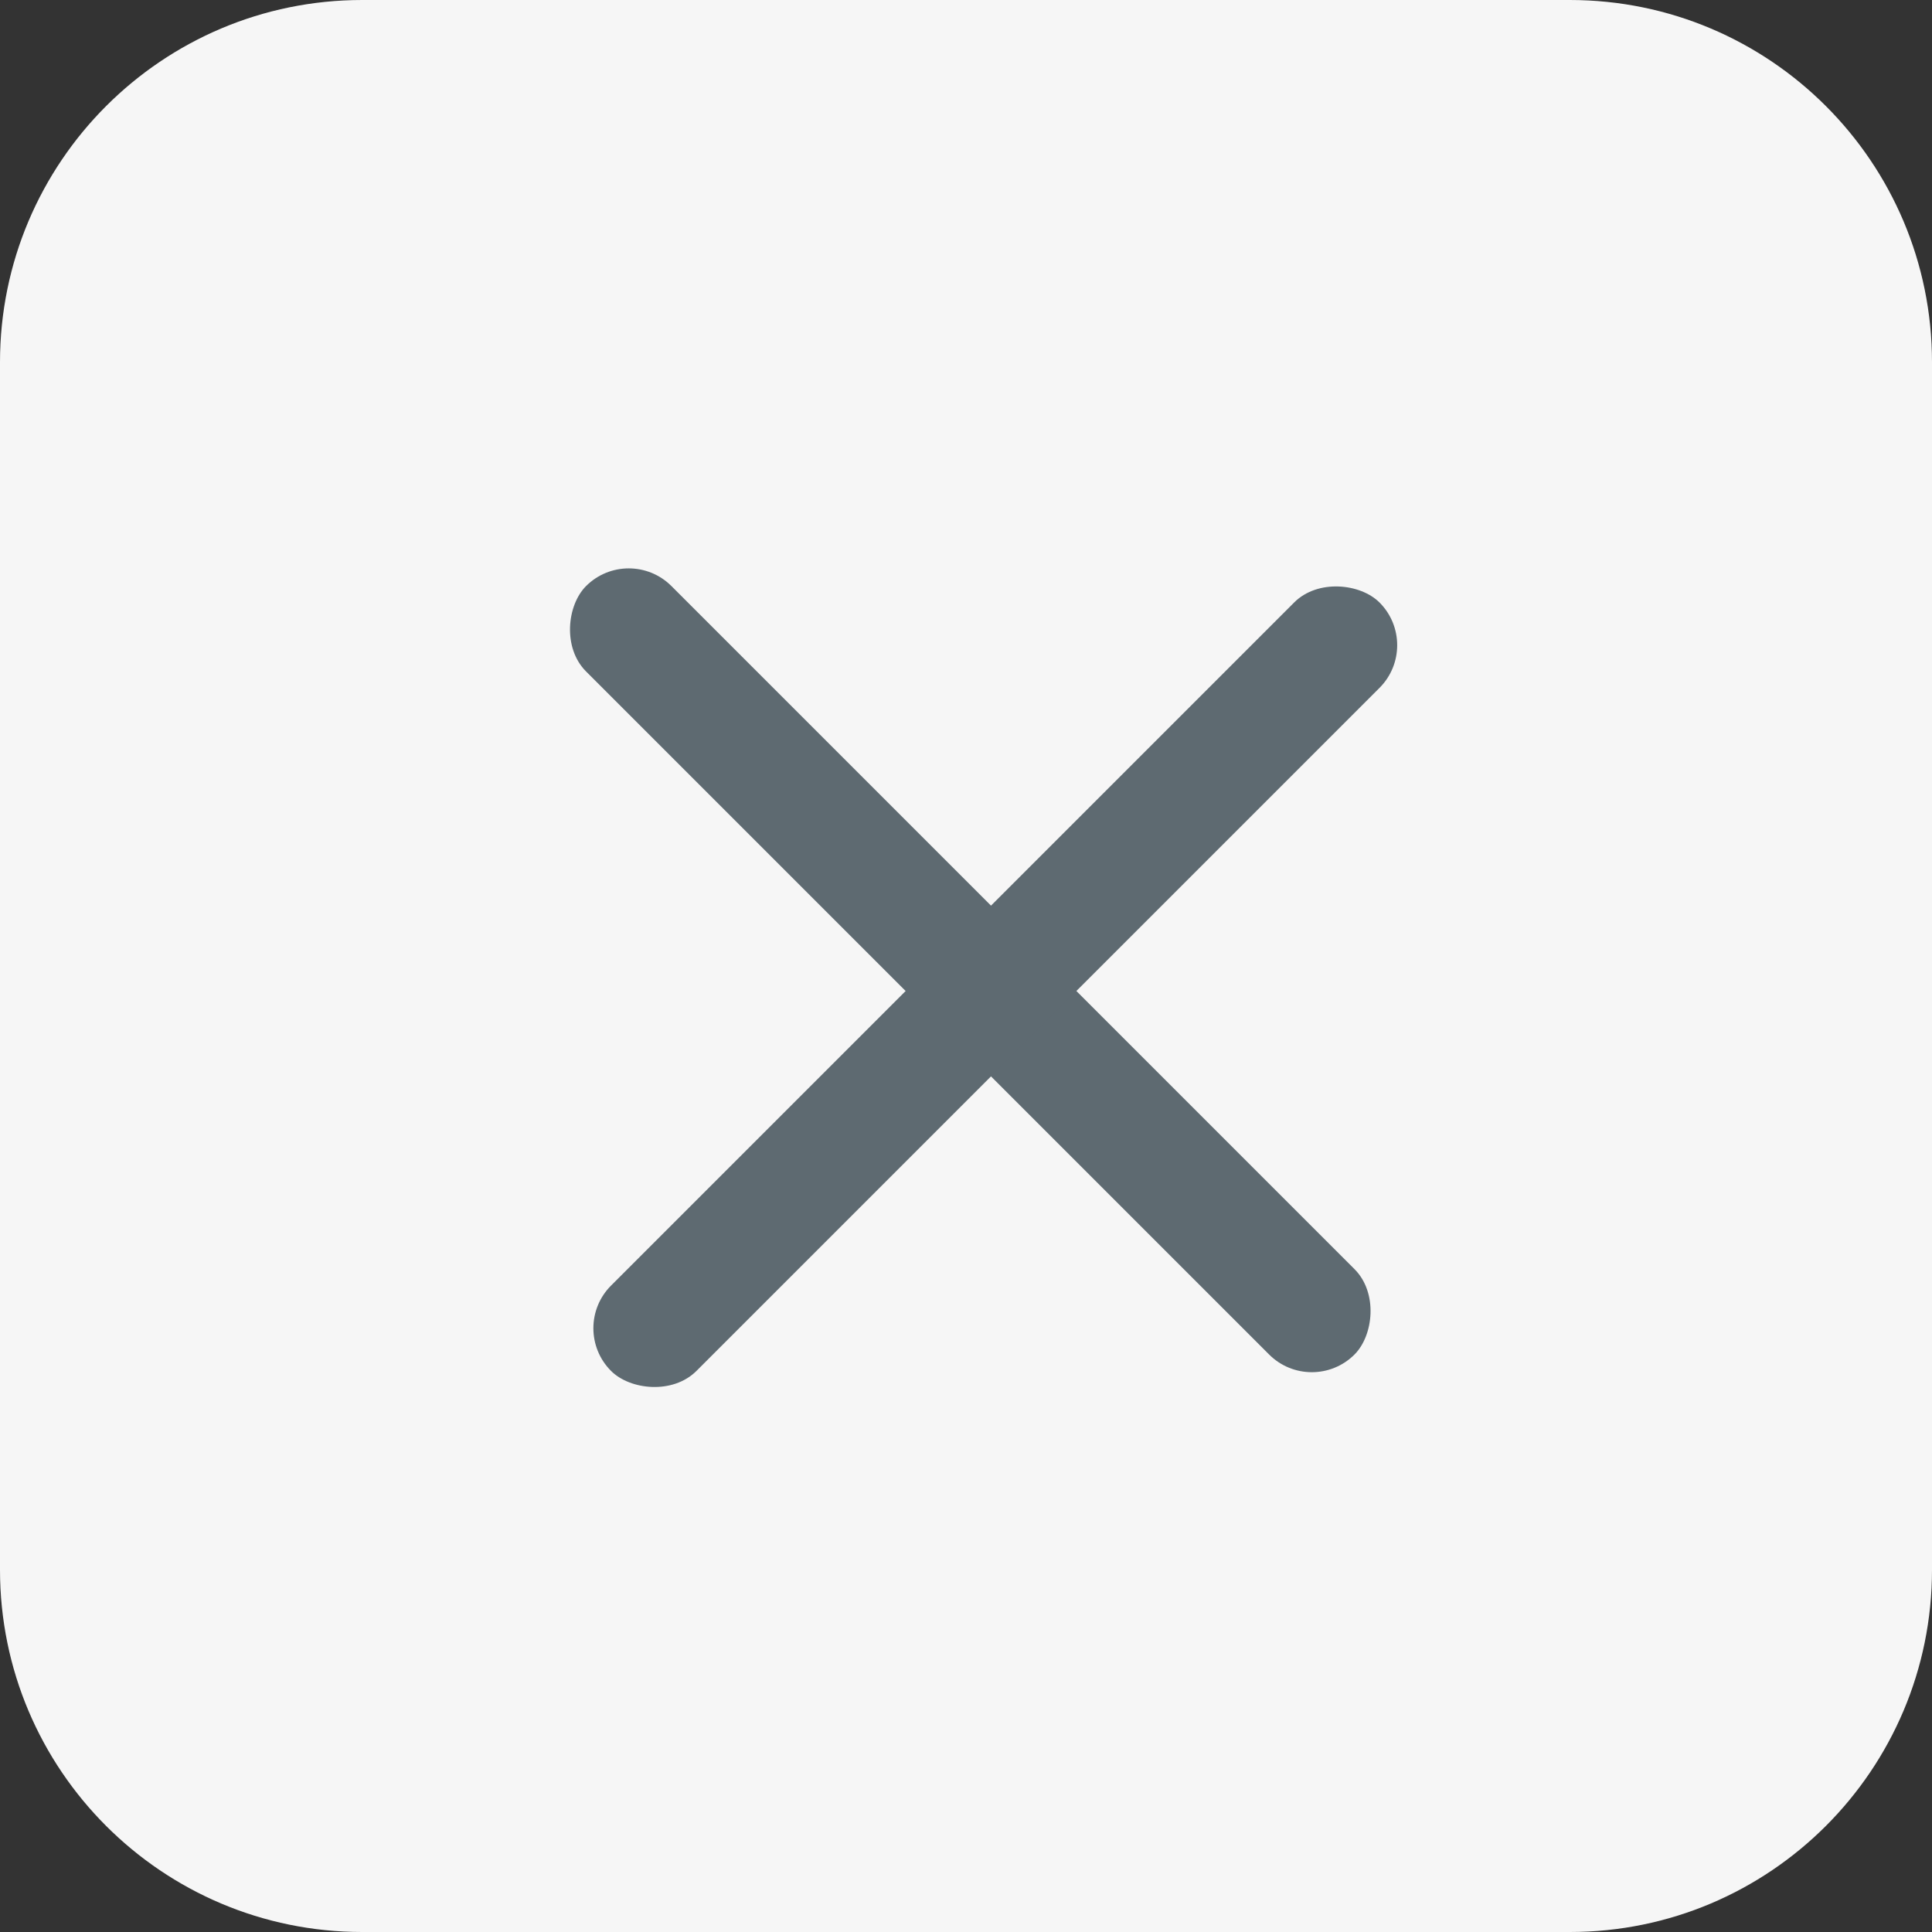 <svg width="32" height="32" viewBox="0 0 32 32" fill="none" xmlns="http://www.w3.org/2000/svg">
<rect x="0" y="0" width="32" height="32" fill="#333333" stroke="none"/>
<path d="M0 6C0 2.686 2.686 0 6 0H26C29.314 0 32 2.686 32 6V26C32 29.314 29.314 32 26 32H6C2.686 32 0 29.314 0 26V6Z" fill="#F6F6F6"/>
<rect x="10.414" y="9" width="18" height="2" rx="1" transform="rotate(45 10.414 9)" fill="#5E6A71"/>
<rect x="9.414" y="22" width="18" height="2" rx="1" transform="rotate(-45 9.414 22)" fill="#5E6A71"/>
</svg>
